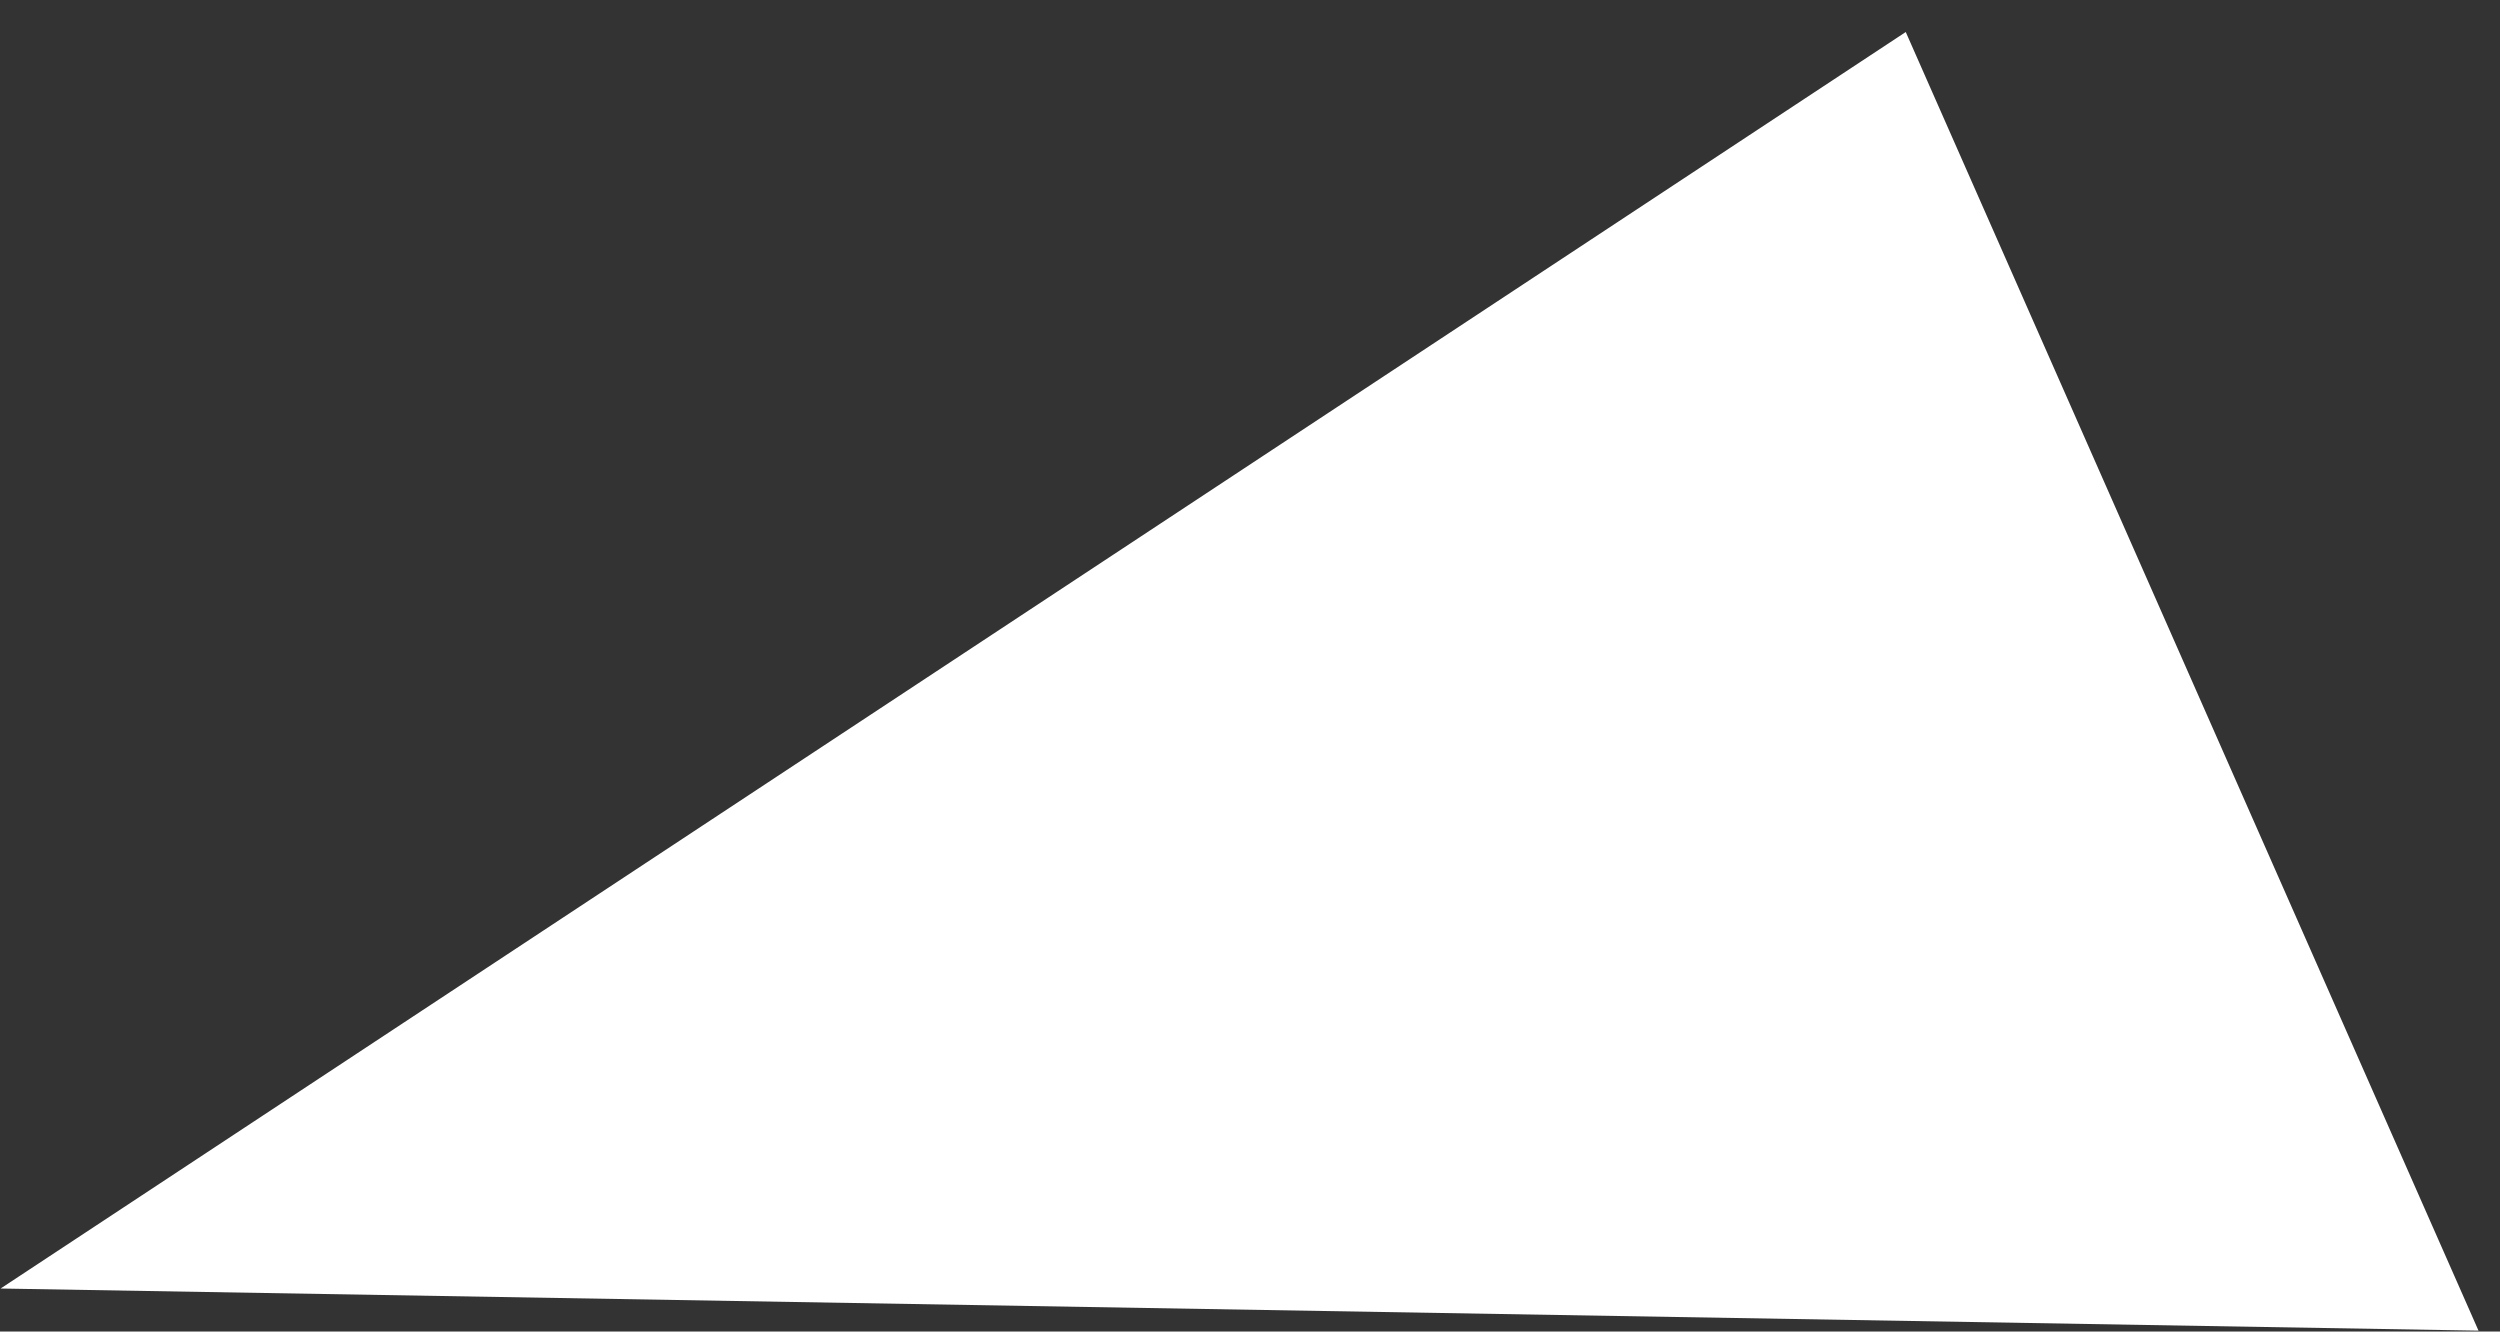 <svg xmlns="http://www.w3.org/2000/svg" width="43.096" height="22.954" viewBox="0 0 43.096 22.954"><rect x="0" y="0" width="43.096" height="22.954" fill="#333333" stroke="none"/><path d="M32.464,0,42.715,22.212H0Z" transform="matrix(1, 0.017, -0.017, 1, 0.388, 0)" fill="#fff"></path></svg>